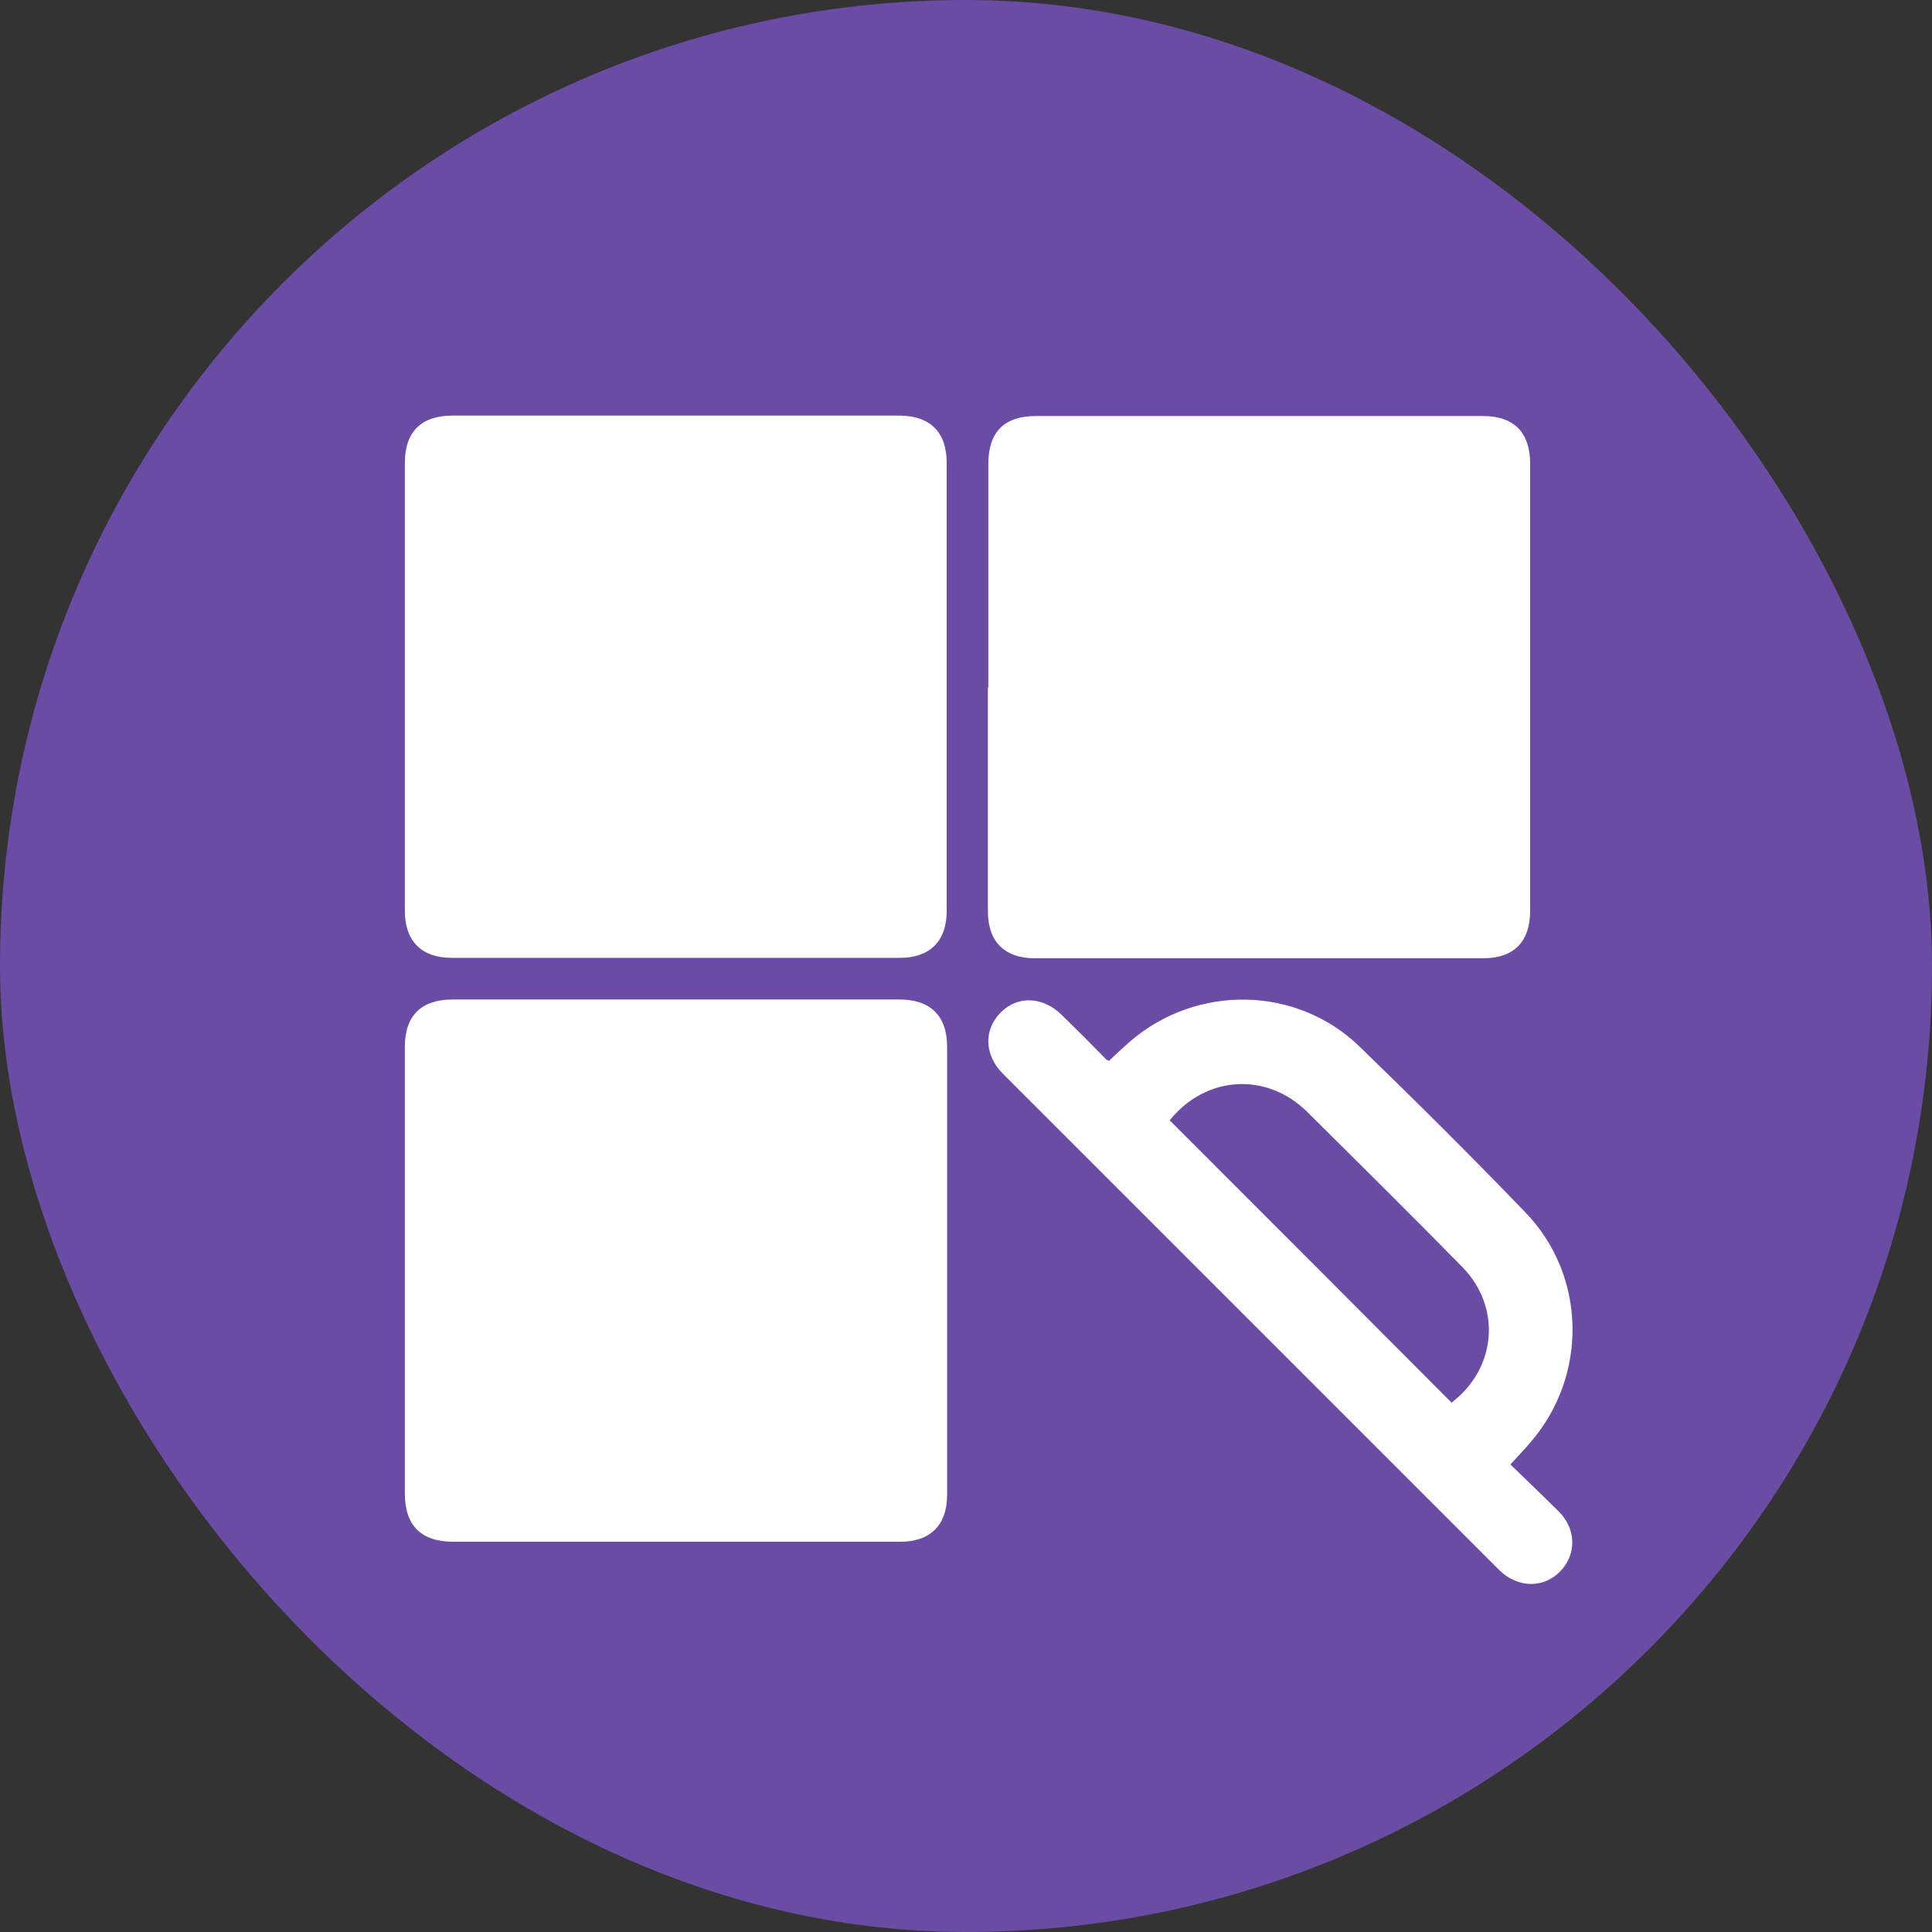 <?xml version="1.0" encoding="UTF-8"?> <svg xmlns="http://www.w3.org/2000/svg" id="Layer_2" data-name="Layer 2" viewBox="0 0 45 45"><rect x="0" y="0" width="45" height="45" fill="#333333" stroke="none"/><defs><style> .cls-1 { fill: #fff; } .cls-1, .cls-2 { stroke-width: 0px; } .cls-2 { fill: #6b4ca5; } </style></defs><g id="ICONS"><g id="TH_Tiling_copy_2" data-name="TH Tiling copy 2"><rect class="cls-2" x="0" y="0" width="45" height="45" rx="22.5" ry="22.5"></rect><g><path class="cls-1" d="m15.75,9.68c1.73,0,3.46,0,5.19,0,.72,0,1.11.38,1.11,1.1,0,3.48,0,6.96,0,10.44,0,.7-.39,1.09-1.09,1.09-3.48,0-6.96,0-10.44,0-.7,0-1.09-.39-1.09-1.09,0-3.48,0-6.96,0-10.44,0-.72.38-1.1,1.11-1.1,1.74,0,3.48,0,5.22,0Z"></path><path class="cls-1" d="m23.02,16c0-1.73,0-3.46,0-5.19,0-.75.37-1.12,1.11-1.12,3.47,0,6.94,0,10.41,0,.72,0,1.1.38,1.1,1.11,0,3.47,0,6.94,0,10.41,0,.73-.38,1.11-1.1,1.11-3.48,0-6.96,0-10.44,0-.7,0-1.09-.39-1.09-1.09,0-1.74,0-3.48,0-5.22Z"></path><path class="cls-1" d="m15.74,35.91c-1.73,0-3.46,0-5.19,0-.74,0-1.12-.38-1.12-1.12,0-3.47,0-6.94,0-10.41,0-.72.38-1.1,1.11-1.1,3.47,0,6.94,0,10.41,0,.72,0,1.11.38,1.11,1.1,0,3.48,0,6.96,0,10.44,0,.7-.39,1.09-1.09,1.09-1.74,0-3.48,0-5.22,0Z"></path><path class="cls-1" d="m25.85,24.69c.16-.15.32-.3.48-.44,1.55-1.33,3.88-1.29,5.34.13,1.31,1.27,2.6,2.55,3.86,3.86,1.42,1.47,1.46,3.79.13,5.34-.14.17-.3.33-.48.53.38.37.76.73,1.13,1.1.41.41.41,1,.03,1.39-.39.4-.98.39-1.41-.02,0,0-.01-.01-.02-.02-3.85-3.85-7.7-7.7-11.55-11.55-.44-.44-.45-1.03-.05-1.43.4-.4.99-.37,1.43.07.35.34.69.68,1.03,1.03.01.01.04.02.07.03Zm1.39,1.4c2.2,2.2,4.39,4.39,6.57,6.58,1.05-.8,1.17-2.23.24-3.17-1.19-1.21-2.4-2.41-3.6-3.6-.95-.94-2.37-.85-3.21.2Z"></path></g></g></g></svg> 
